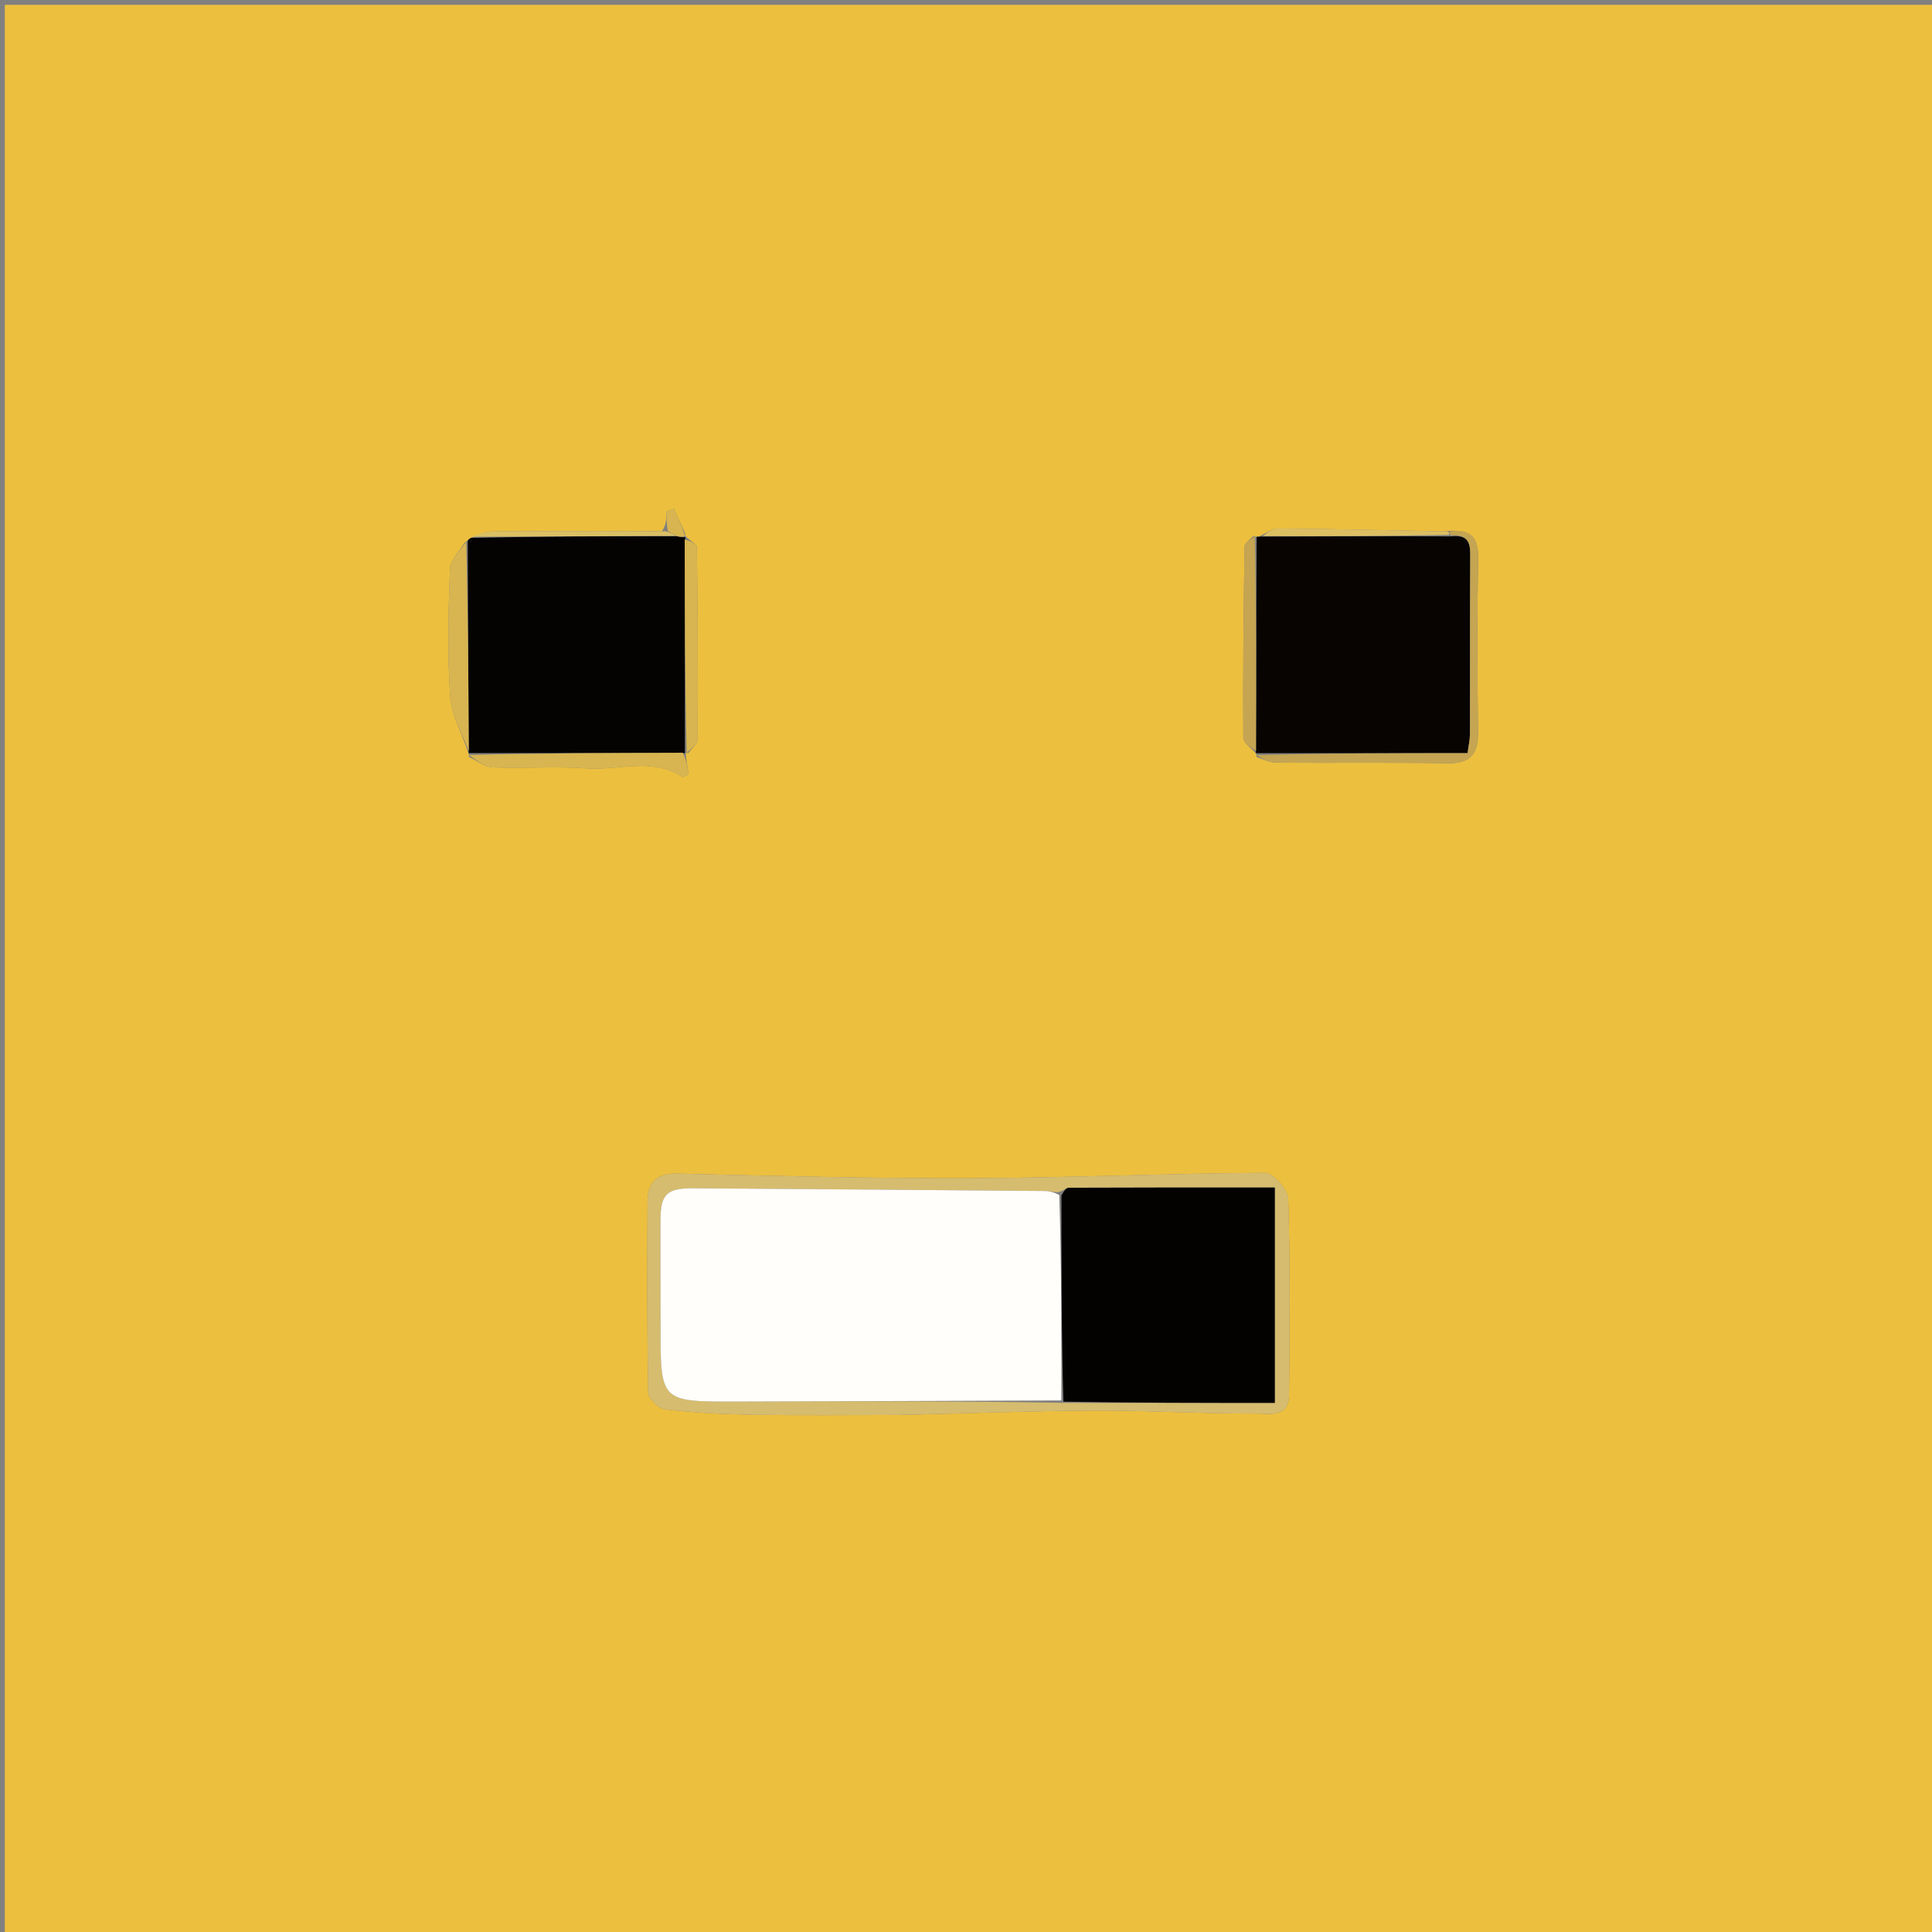 <svg version="1.1" id="Layer_1" xmlns="http://www.w3.org/2000/svg" xmlns:xlink="http://www.w3.org/1999/xlink" x="0px" y="0px"
	 width="100%" viewBox="0 0 400 400" enable-background="new 0 0 400 400" xml:space="preserve">
<rect x="0" y="0" width="400" height="400" fill="#808080" stroke="none"/>
<path fill="#ECBF3E" opacity="1" stroke="none" 
	d="
M265,401 
	C176.667,401 88.833,401 1,401 
	C1,267.667 1,134.333 1,1 
	C134.333,1 267.667,1 401,1 
	C401,134.333 401,267.667 401,401 
	C355.833,401 310.667,401 265,401 
M137.056,109.973 
	C125.415,109.977 113.773,109.933 102.133,110.037 
	C100.448,110.052 98.769,110.769 97.03,111.603 
	C97.03,111.603 96.839,112.004 96.198,112.339 
	C95.138,114.159 93.229,115.948 93.161,117.806 
	C92.836,126.567 92.603,135.376 93.2,144.108 
	C93.476,148.133 95.731,152.023 97.006,155.984 
	C97.006,155.984 97.049,155.913 97.104,156.713 
	C98.736,157.47 100.345,158.814 102.005,158.879 
	C108.478,159.133 114.995,158.615 121.444,159.085 
	C128.053,159.567 134.997,156.72 141.292,160.856 
	C141.494,160.989 142.116,160.482 142.577,160.257 
	C142.318,158.72 142.073,157.26 141.976,155.972 
	C141.976,155.972 141.796,155.834 142.548,155.878 
	C143.206,154.951 144.432,154.027 144.438,153.096 
	C144.519,139.809 144.474,126.52 144.279,113.235 
	C144.269,112.558 142.628,111.905 141.959,110.99 
	C141.959,110.99 141.767,111.255 141.892,110.501 
	C141.104,108.783 140.316,107.064 139.527,105.345 
	C139.016,105.534 138.504,105.723 137.992,105.912 
	C137.992,107.262 137.992,108.613 137.056,109.973 
M260.006,155.995 
	C260.006,155.995 260.081,155.936 260.186,156.74 
	C261.519,157.147 262.85,157.898 264.186,157.908 
	C276.013,158.002 287.842,157.833 299.666,158.027 
	C304.512,158.107 306.097,156.065 306.024,151.426 
	C305.839,139.602 305.783,127.768 306.057,115.947 
	C306.164,111.338 304.714,109.335 299.118,110.012 
	C287.572,109.792 276.027,109.527 264.481,109.424 
	C263.339,109.414 262.188,110.398 260.624,111.105 
	C260.624,111.105 260.169,111.137 259.411,111.058 
	C258.807,111.746 257.685,112.425 257.674,113.122 
	C257.468,126.333 257.33,139.546 257.413,152.757 
	C257.42,153.817 259.139,154.865 260.006,155.995 
M186.5,292.95 
	C199.913,292.629 213.325,292.101 226.739,292.049 
	C237.861,292.006 248.987,292.7 260.109,292.657 
	C262.585,292.648 266.833,293.595 266.883,288.935 
	C267.027,275.353 267.134,261.764 266.717,248.194 
	C266.658,246.277 263.582,242.824 261.916,242.832 
	C241.676,242.929 221.439,243.854 201.198,243.931 
	C180.915,244.009 160.628,243.455 140.347,242.985 
	C136.011,242.885 134.093,244.767 134.071,248.765 
	C133.999,261.925 133.951,275.087 134.208,288.243 
	C134.233,289.502 136.339,291.646 137.659,291.796 
	C143.742,292.488 149.886,292.807 156.015,292.907 
	C165.841,293.068 175.671,292.95 186.5,292.95 
z"/>
<path fill="#050301" opacity="1" stroke="none" 
	d="
M96.839,112.004 
	C96.839,112.004 97.03,111.603 97.519,111.358 
	C111.989,111.054 125.97,110.994 140.245,111.035 
	C140.948,111.176 141.358,111.215 141.767,111.255 
	C141.767,111.255 141.959,110.99 141.87,111.564 
	C141.785,126.704 141.791,141.269 141.796,155.834 
	C141.796,155.834 141.976,155.972 141.45,155.938 
	C126.299,155.907 111.674,155.91 97.049,155.913 
	C97.049,155.913 97.006,155.984 97.023,155.512 
	C96.973,140.694 96.906,126.349 96.839,112.004 
z"/>
<path fill="#070402" opacity="1" stroke="none" 
	d="
M260.169,111.137 
	C260.169,111.137 260.624,111.105 261.292,111.09 
	C274.634,111.036 287.309,110.997 300.414,111.05 
	C304.367,110.63 304.414,112.824 304.398,115.414 
	C304.324,127.578 304.377,139.743 304.341,151.908 
	C304.338,153.161 304.042,154.413 303.847,155.936 
	C289.029,155.936 274.555,155.936 260.081,155.936 
	C260.081,155.936 260.006,155.995 260.022,155.496 
	C260.081,140.377 260.125,125.757 260.169,111.137 
z"/>
<path fill="#D6BC6E" opacity="1" stroke="none" 
	d="
M186,292.95 
	C175.671,292.95 165.841,293.068 156.015,292.907 
	C149.886,292.807 143.742,292.488 137.659,291.796 
	C136.339,291.646 134.233,289.502 134.208,288.243 
	C133.951,275.087 133.999,261.925 134.071,248.765 
	C134.093,244.767 136.011,242.885 140.347,242.985 
	C160.628,243.455 180.915,244.009 201.198,243.931 
	C221.439,243.854 241.676,242.929 261.916,242.832 
	C263.582,242.824 266.658,246.277 266.717,248.194 
	C267.134,261.764 267.027,275.353 266.883,288.935 
	C266.833,293.595 262.585,292.648 260.109,292.657 
	C248.987,292.7 237.861,292.006 226.739,292.049 
	C213.325,292.101 199.913,292.629 186,292.95 
M218.827,246.838 
	C218.002,246.753 217.177,246.599 216.352,246.592 
	C192.065,246.389 167.779,246.181 143.492,246.023 
	C137.991,245.988 136.759,247.27 136.745,252.737 
	C136.725,260.062 136.757,267.386 136.758,274.711 
	C136.761,290.187 136.759,290.216 152.335,290.179 
	C174.803,290.125 197.272,290.025 220.599,290.454 
	C235.005,290.454 249.411,290.454 263.937,290.454 
	C263.937,275.374 263.937,260.829 263.937,245.864 
	C249.447,245.864 235.344,245.852 221.242,245.913 
	C220.731,245.915 220.224,246.637 218.827,246.838 
z"/>
<path fill="#C5A552" opacity="1" stroke="none" 
	d="
M260.133,156.338 
	C274.555,155.936 289.029,155.936 303.847,155.936 
	C304.042,154.413 304.338,153.161 304.341,151.908 
	C304.377,139.743 304.324,127.578 304.398,115.414 
	C304.414,112.824 304.367,110.63 300.436,110.825 
	C300.028,110.507 300.068,110.057 300.068,110.057 
	C304.714,109.335 306.164,111.338 306.057,115.947 
	C305.783,127.768 305.839,139.602 306.024,151.426 
	C306.097,156.065 304.512,158.107 299.666,158.027 
	C287.842,157.833 276.013,158.002 264.186,157.908 
	C262.85,157.898 261.519,157.147 260.133,156.338 
z"/>
<path fill="#D8B550" opacity="1" stroke="none" 
	d="
M96.519,112.171 
	C96.906,126.349 96.973,140.694 97.064,155.507 
	C95.731,152.023 93.476,148.133 93.2,144.108 
	C92.603,135.376 92.836,126.567 93.161,117.806 
	C93.229,115.948 95.138,114.159 96.519,112.171 
z"/>
<path fill="#D8B550" opacity="1" stroke="none" 
	d="
M97.076,156.313 
	C111.674,155.91 126.299,155.907 141.376,155.852 
	C142.073,157.26 142.318,158.72 142.577,160.257 
	C142.116,160.482 141.494,160.989 141.292,160.856 
	C134.997,156.72 128.053,159.567 121.444,159.085 
	C114.995,158.615 108.478,159.133 102.005,158.879 
	C100.345,158.814 98.736,157.47 97.076,156.313 
z"/>
<path fill="#C5A552" opacity="1" stroke="none" 
	d="
M259.79,111.098 
	C260.125,125.757 260.081,140.377 260.05,155.458 
	C259.139,154.865 257.42,153.817 257.413,152.757 
	C257.33,139.546 257.468,126.333 257.674,113.122 
	C257.685,112.425 258.807,111.746 259.79,111.098 
z"/>
<path fill="#D8B550" opacity="1" stroke="none" 
	d="
M142.172,155.856 
	C141.791,141.269 141.785,126.704 141.764,111.69 
	C142.628,111.905 144.269,112.558 144.279,113.235 
	C144.474,126.52 144.519,139.809 144.438,153.096 
	C144.432,154.027 143.206,154.951 142.172,155.856 
z"/>
<path fill="#DBC064" opacity="1" stroke="none" 
	d="
M139.951,110.934 
	C125.97,110.994 111.989,111.054 97.547,111.138 
	C98.769,110.769 100.448,110.052 102.133,110.037 
	C113.773,109.933 125.415,109.977 137.813,109.998 
	C139.031,110.327 139.491,110.631 139.951,110.934 
z"/>
<path fill="#DDBF63" opacity="1" stroke="none" 
	d="
M299.593,110.035 
	C300.068,110.057 300.028,110.507 300.005,110.732 
	C287.309,110.997 274.634,111.036 261.5,110.998 
	C262.188,110.398 263.339,109.414 264.481,109.424 
	C276.027,109.527 287.572,109.792 299.593,110.035 
z"/>
<path fill="#D8B550" opacity="1" stroke="none" 
	d="
M140.245,111.035 
	C139.491,110.631 139.031,110.327 138.282,109.993 
	C137.992,108.613 137.992,107.262 137.992,105.912 
	C138.504,105.723 139.016,105.534 139.527,105.345 
	C140.316,107.064 141.104,108.783 141.829,110.878 
	C141.358,111.215 140.948,111.176 140.245,111.035 
z"/>
<path fill="#FFFEFB" opacity="1" stroke="none" 
	d="
M219.74,289.945 
	C197.272,290.025 174.803,290.125 152.335,290.179 
	C136.759,290.216 136.761,290.187 136.758,274.711 
	C136.757,267.386 136.725,260.062 136.745,252.737 
	C136.759,247.27 137.991,245.988 143.492,246.023 
	C167.779,246.181 192.065,246.389 216.352,246.592 
	C217.177,246.599 218.002,246.753 219.31,247.4 
	C219.776,261.956 219.758,275.951 219.74,289.945 
z"/>
<path fill="#040201" opacity="1" stroke="none" 
	d="
M220.169,290.2 
	C219.758,275.951 219.776,261.956 219.755,247.492 
	C220.224,246.637 220.731,245.915 221.242,245.913 
	C235.344,245.852 249.447,245.864 263.937,245.864 
	C263.937,260.829 263.937,275.374 263.937,290.454 
	C249.411,290.454 235.005,290.454 220.169,290.2 
z"/>
</svg>
